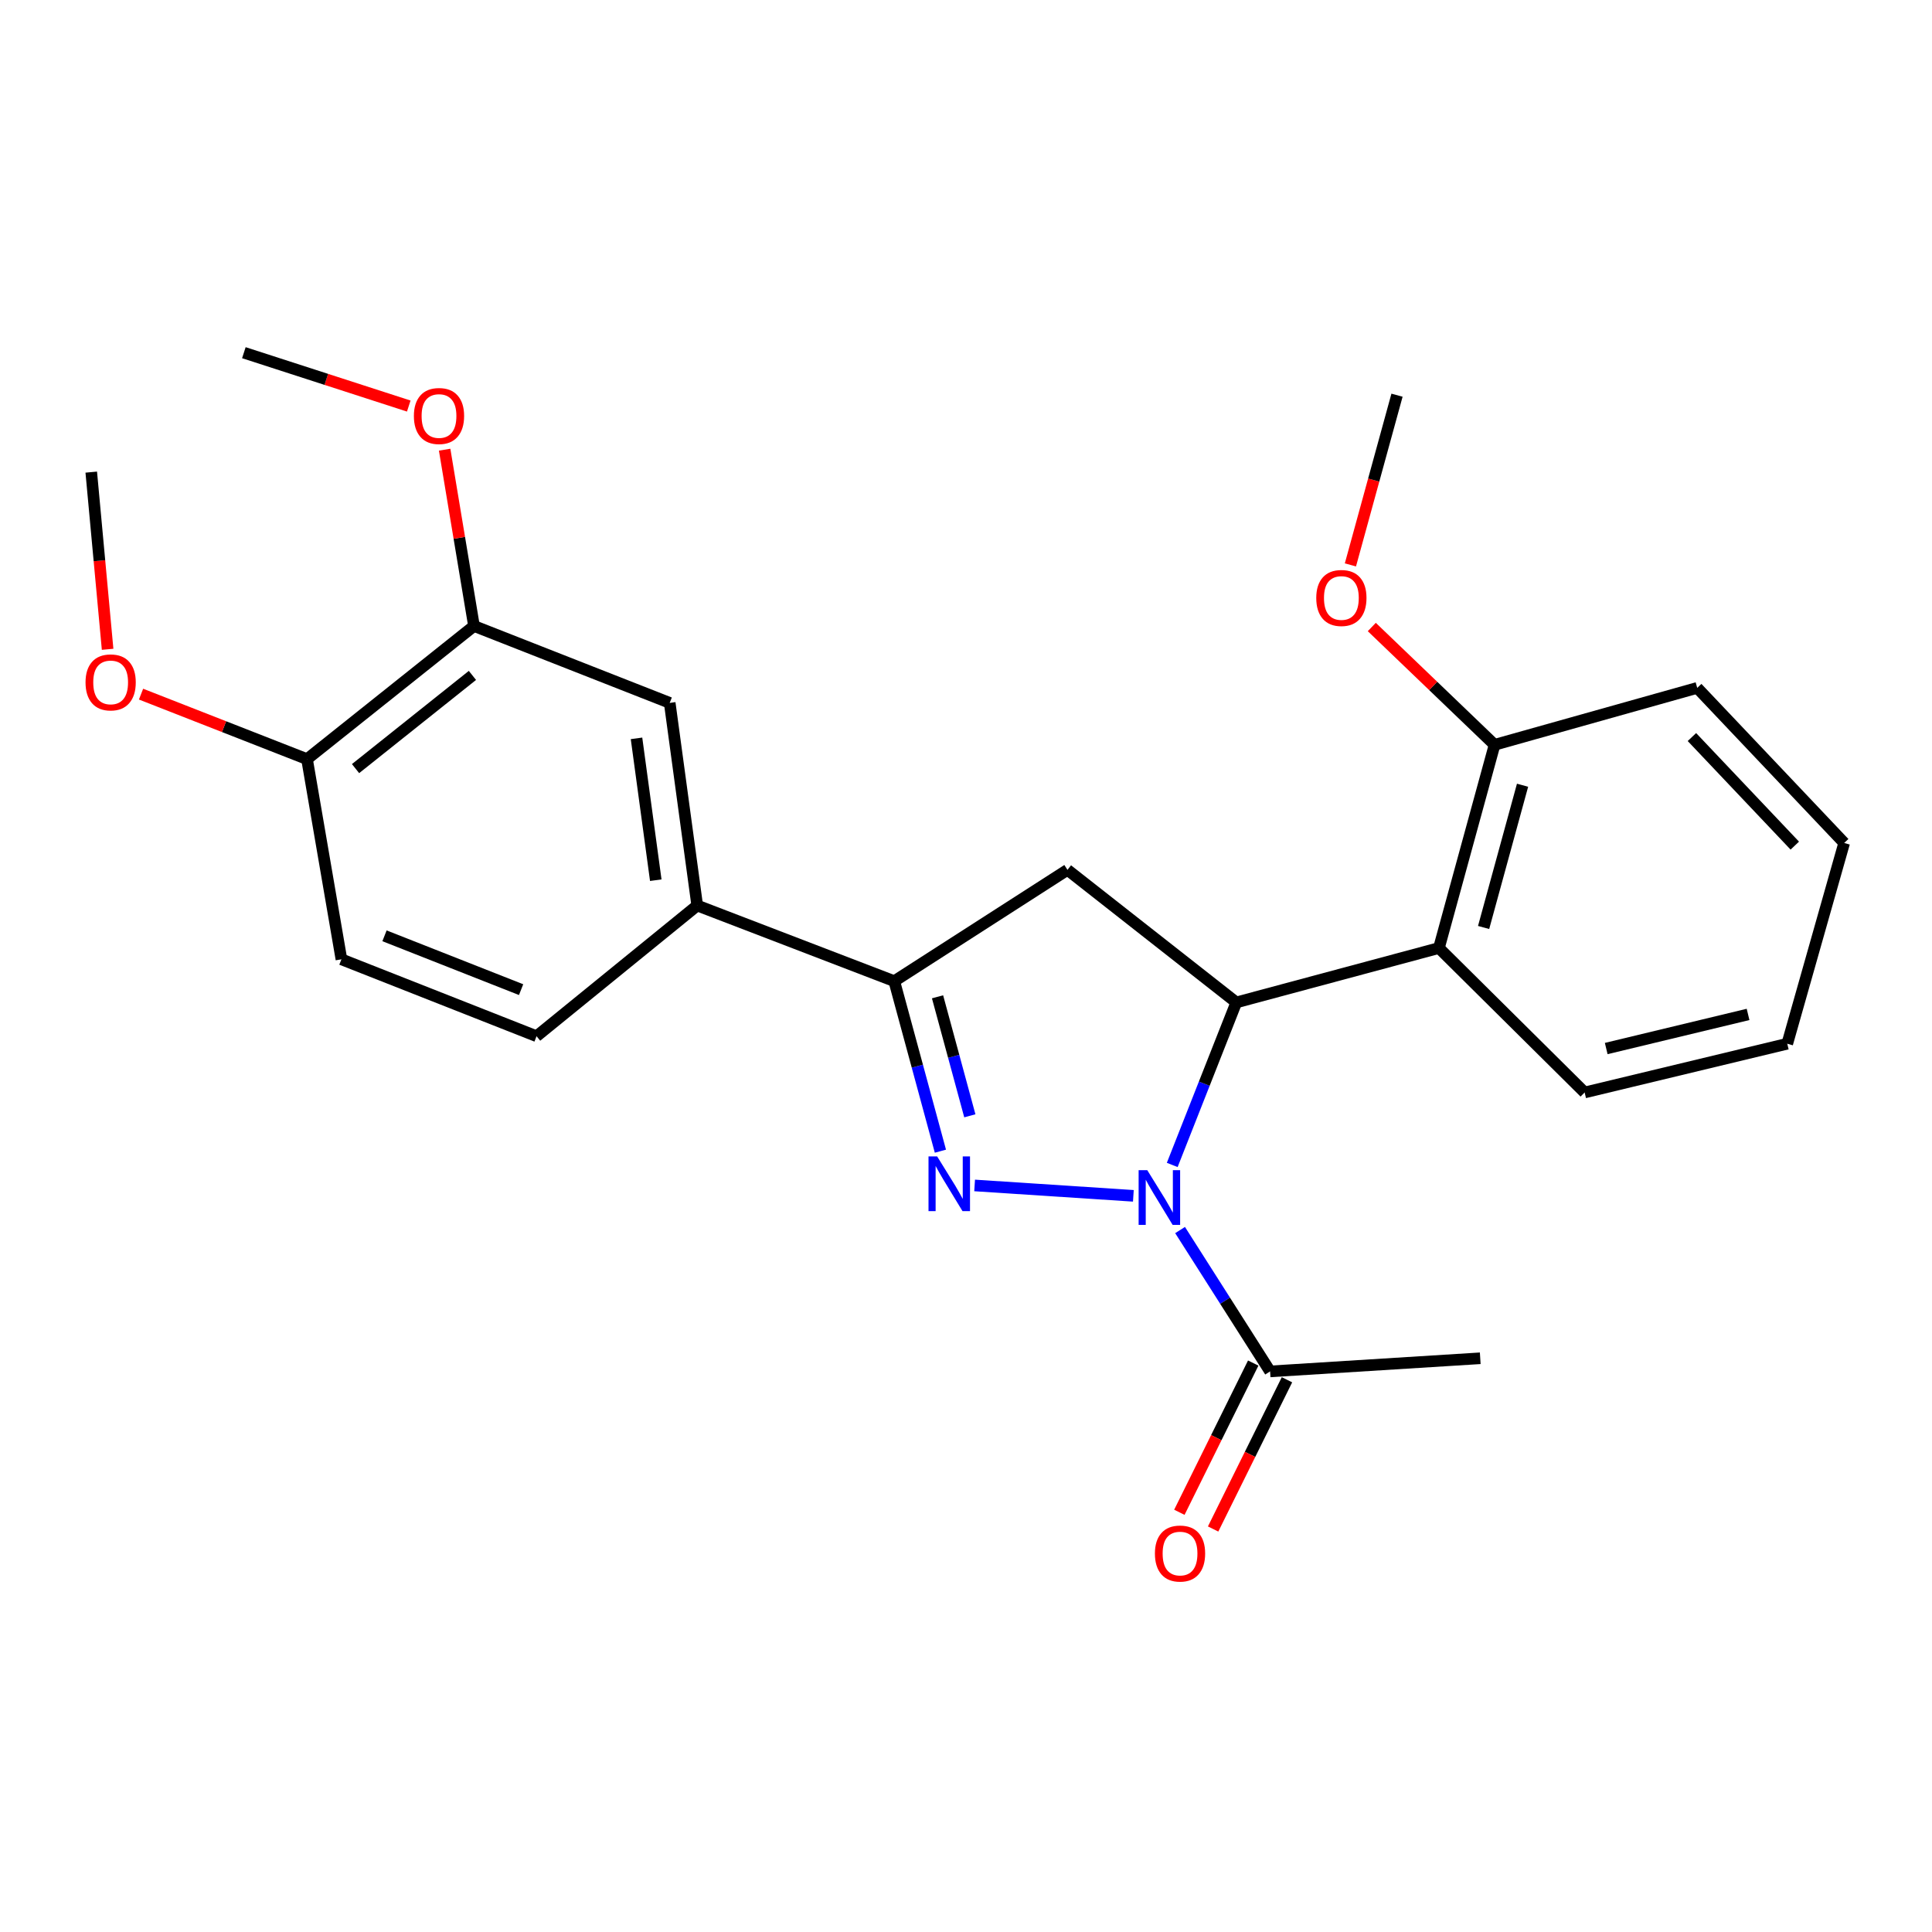 <?xml version='1.0' encoding='iso-8859-1'?>
<svg version='1.1' baseProfile='full'
              xmlns='http://www.w3.org/2000/svg'
                      xmlns:rdkit='http://www.rdkit.org/xml'
                      xmlns:xlink='http://www.w3.org/1999/xlink'
                  xml:space='preserve'
width='1000px' height='1000px' viewBox='0 0 1000 1000'>
<!-- END OF HEADER -->
<rect style='opacity:1.0;fill:#FFFFFF;stroke:none' width='1000' height='1000' x='0' y='0'> </rect>
<path class='bond-0' d='M 586.627,618.963 L 504.463,613.586' style='fill:none;fill-rule:evenodd;stroke:#0000FF;stroke-width:6px;stroke-linecap:butt;stroke-linejoin:miter;stroke-opacity:1' />
<path class='bond-1' d='M 606.745,602.97 L 623.326,560.911' style='fill:none;fill-rule:evenodd;stroke:#0000FF;stroke-width:6px;stroke-linecap:butt;stroke-linejoin:miter;stroke-opacity:1' />
<path class='bond-1' d='M 623.326,560.911 L 639.908,518.853' style='fill:none;fill-rule:evenodd;stroke:#000000;stroke-width:6px;stroke-linecap:butt;stroke-linejoin:miter;stroke-opacity:1' />
<path class='bond-5' d='M 610.808,636.671 L 634.104,673.256' style='fill:none;fill-rule:evenodd;stroke:#0000FF;stroke-width:6px;stroke-linecap:butt;stroke-linejoin:miter;stroke-opacity:1' />
<path class='bond-5' d='M 634.104,673.256 L 657.4,709.841' style='fill:none;fill-rule:evenodd;stroke:#000000;stroke-width:6px;stroke-linecap:butt;stroke-linejoin:miter;stroke-opacity:1' />
<path class='bond-2' d='M 486.755,595.851 L 474.813,551.849' style='fill:none;fill-rule:evenodd;stroke:#0000FF;stroke-width:6px;stroke-linecap:butt;stroke-linejoin:miter;stroke-opacity:1' />
<path class='bond-2' d='M 474.813,551.849 L 462.871,507.848' style='fill:none;fill-rule:evenodd;stroke:#000000;stroke-width:6px;stroke-linecap:butt;stroke-linejoin:miter;stroke-opacity:1' />
<path class='bond-2' d='M 501.988,577.544 L 493.629,546.743' style='fill:none;fill-rule:evenodd;stroke:#0000FF;stroke-width:6px;stroke-linecap:butt;stroke-linejoin:miter;stroke-opacity:1' />
<path class='bond-2' d='M 493.629,546.743 L 485.269,515.942' style='fill:none;fill-rule:evenodd;stroke:#000000;stroke-width:6px;stroke-linecap:butt;stroke-linejoin:miter;stroke-opacity:1' />
<path class='bond-3' d='M 639.908,518.853 L 552.521,450.237' style='fill:none;fill-rule:evenodd;stroke:#000000;stroke-width:6px;stroke-linecap:butt;stroke-linejoin:miter;stroke-opacity:1' />
<path class='bond-4' d='M 639.908,518.853 L 744.787,490.692' style='fill:none;fill-rule:evenodd;stroke:#000000;stroke-width:6px;stroke-linecap:butt;stroke-linejoin:miter;stroke-opacity:1' />
<path class='bond-6' d='M 462.871,507.848 L 360.884,468.693' style='fill:none;fill-rule:evenodd;stroke:#000000;stroke-width:6px;stroke-linecap:butt;stroke-linejoin:miter;stroke-opacity:1' />
<path class='bond-25' d='M 462.871,507.848 L 552.521,450.237' style='fill:none;fill-rule:evenodd;stroke:#000000;stroke-width:6px;stroke-linecap:butt;stroke-linejoin:miter;stroke-opacity:1' />
<path class='bond-9' d='M 744.787,490.692 L 773.587,385.509' style='fill:none;fill-rule:evenodd;stroke:#000000;stroke-width:6px;stroke-linecap:butt;stroke-linejoin:miter;stroke-opacity:1' />
<path class='bond-9' d='M 767.911,480.063 L 788.072,406.435' style='fill:none;fill-rule:evenodd;stroke:#000000;stroke-width:6px;stroke-linecap:butt;stroke-linejoin:miter;stroke-opacity:1' />
<path class='bond-17' d='M 744.787,490.692 L 820.205,565.46' style='fill:none;fill-rule:evenodd;stroke:#000000;stroke-width:6px;stroke-linecap:butt;stroke-linejoin:miter;stroke-opacity:1' />
<path class='bond-11' d='M 648.664,705.517 L 629.549,744.137' style='fill:none;fill-rule:evenodd;stroke:#000000;stroke-width:6px;stroke-linecap:butt;stroke-linejoin:miter;stroke-opacity:1' />
<path class='bond-11' d='M 629.549,744.137 L 610.434,782.758' style='fill:none;fill-rule:evenodd;stroke:#FF0000;stroke-width:6px;stroke-linecap:butt;stroke-linejoin:miter;stroke-opacity:1' />
<path class='bond-11' d='M 666.137,714.165 L 647.022,752.785' style='fill:none;fill-rule:evenodd;stroke:#000000;stroke-width:6px;stroke-linecap:butt;stroke-linejoin:miter;stroke-opacity:1' />
<path class='bond-11' d='M 647.022,752.785 L 627.907,791.406' style='fill:none;fill-rule:evenodd;stroke:#FF0000;stroke-width:6px;stroke-linecap:butt;stroke-linejoin:miter;stroke-opacity:1' />
<path class='bond-18' d='M 657.4,709.841 L 766.168,703.039' style='fill:none;fill-rule:evenodd;stroke:#000000;stroke-width:6px;stroke-linecap:butt;stroke-linejoin:miter;stroke-opacity:1' />
<path class='bond-7' d='M 360.884,468.693 L 346.641,363.814' style='fill:none;fill-rule:evenodd;stroke:#000000;stroke-width:6px;stroke-linecap:butt;stroke-linejoin:miter;stroke-opacity:1' />
<path class='bond-7' d='M 339.428,455.585 L 329.458,382.17' style='fill:none;fill-rule:evenodd;stroke:#000000;stroke-width:6px;stroke-linecap:butt;stroke-linejoin:miter;stroke-opacity:1' />
<path class='bond-12' d='M 360.884,468.693 L 277.721,536.345' style='fill:none;fill-rule:evenodd;stroke:#000000;stroke-width:6px;stroke-linecap:butt;stroke-linejoin:miter;stroke-opacity:1' />
<path class='bond-8' d='M 346.641,363.814 L 245.336,324.009' style='fill:none;fill-rule:evenodd;stroke:#000000;stroke-width:6px;stroke-linecap:butt;stroke-linejoin:miter;stroke-opacity:1' />
<path class='bond-14' d='M 245.336,324.009 L 237.739,278.384' style='fill:none;fill-rule:evenodd;stroke:#000000;stroke-width:6px;stroke-linecap:butt;stroke-linejoin:miter;stroke-opacity:1' />
<path class='bond-14' d='M 237.739,278.384 L 230.142,232.758' style='fill:none;fill-rule:evenodd;stroke:#FF0000;stroke-width:6px;stroke-linecap:butt;stroke-linejoin:miter;stroke-opacity:1' />
<path class='bond-27' d='M 245.336,324.009 L 158.913,392.929' style='fill:none;fill-rule:evenodd;stroke:#000000;stroke-width:6px;stroke-linecap:butt;stroke-linejoin:miter;stroke-opacity:1' />
<path class='bond-27' d='M 244.528,349.59 L 184.032,397.833' style='fill:none;fill-rule:evenodd;stroke:#000000;stroke-width:6px;stroke-linecap:butt;stroke-linejoin:miter;stroke-opacity:1' />
<path class='bond-15' d='M 773.587,385.509 L 741.813,355.024' style='fill:none;fill-rule:evenodd;stroke:#000000;stroke-width:6px;stroke-linecap:butt;stroke-linejoin:miter;stroke-opacity:1' />
<path class='bond-15' d='M 741.813,355.024 L 710.039,324.539' style='fill:none;fill-rule:evenodd;stroke:#FF0000;stroke-width:6px;stroke-linecap:butt;stroke-linejoin:miter;stroke-opacity:1' />
<path class='bond-19' d='M 773.587,385.509 L 878.477,356.048' style='fill:none;fill-rule:evenodd;stroke:#000000;stroke-width:6px;stroke-linecap:butt;stroke-linejoin:miter;stroke-opacity:1' />
<path class='bond-10' d='M 158.913,392.929 L 176.72,496.54' style='fill:none;fill-rule:evenodd;stroke:#000000;stroke-width:6px;stroke-linecap:butt;stroke-linejoin:miter;stroke-opacity:1' />
<path class='bond-16' d='M 158.913,392.929 L 115.957,376.106' style='fill:none;fill-rule:evenodd;stroke:#000000;stroke-width:6px;stroke-linecap:butt;stroke-linejoin:miter;stroke-opacity:1' />
<path class='bond-16' d='M 115.957,376.106 L 73.001,359.283' style='fill:none;fill-rule:evenodd;stroke:#FF0000;stroke-width:6px;stroke-linecap:butt;stroke-linejoin:miter;stroke-opacity:1' />
<path class='bond-13' d='M 277.721,536.345 L 176.72,496.54' style='fill:none;fill-rule:evenodd;stroke:#000000;stroke-width:6px;stroke-linecap:butt;stroke-linejoin:miter;stroke-opacity:1' />
<path class='bond-13' d='M 269.719,512.236 L 199.018,484.373' style='fill:none;fill-rule:evenodd;stroke:#000000;stroke-width:6px;stroke-linecap:butt;stroke-linejoin:miter;stroke-opacity:1' />
<path class='bond-20' d='M 211.572,210.175 L 168.898,196.364' style='fill:none;fill-rule:evenodd;stroke:#FF0000;stroke-width:6px;stroke-linecap:butt;stroke-linejoin:miter;stroke-opacity:1' />
<path class='bond-20' d='M 168.898,196.364 L 126.224,182.553' style='fill:none;fill-rule:evenodd;stroke:#000000;stroke-width:6px;stroke-linecap:butt;stroke-linejoin:miter;stroke-opacity:1' />
<path class='bond-22' d='M 698.971,292.391 L 711.031,248.471' style='fill:none;fill-rule:evenodd;stroke:#FF0000;stroke-width:6px;stroke-linecap:butt;stroke-linejoin:miter;stroke-opacity:1' />
<path class='bond-22' d='M 711.031,248.471 L 723.092,204.551' style='fill:none;fill-rule:evenodd;stroke:#000000;stroke-width:6px;stroke-linecap:butt;stroke-linejoin:miter;stroke-opacity:1' />
<path class='bond-21' d='M 55.698,336.073 L 51.465,290.22' style='fill:none;fill-rule:evenodd;stroke:#FF0000;stroke-width:6px;stroke-linecap:butt;stroke-linejoin:miter;stroke-opacity:1' />
<path class='bond-21' d='M 51.465,290.22 L 47.232,244.367' style='fill:none;fill-rule:evenodd;stroke:#000000;stroke-width:6px;stroke-linecap:butt;stroke-linejoin:miter;stroke-opacity:1' />
<path class='bond-23' d='M 820.205,565.46 L 925.084,540.234' style='fill:none;fill-rule:evenodd;stroke:#000000;stroke-width:6px;stroke-linecap:butt;stroke-linejoin:miter;stroke-opacity:1' />
<path class='bond-23' d='M 831.378,542.72 L 904.793,525.062' style='fill:none;fill-rule:evenodd;stroke:#000000;stroke-width:6px;stroke-linecap:butt;stroke-linejoin:miter;stroke-opacity:1' />
<path class='bond-26' d='M 878.477,356.048 L 954.545,436.319' style='fill:none;fill-rule:evenodd;stroke:#000000;stroke-width:6px;stroke-linecap:butt;stroke-linejoin:miter;stroke-opacity:1' />
<path class='bond-26' d='M 875.736,381.499 L 928.984,437.689' style='fill:none;fill-rule:evenodd;stroke:#000000;stroke-width:6px;stroke-linecap:butt;stroke-linejoin:miter;stroke-opacity:1' />
<path class='bond-24' d='M 925.084,540.234 L 954.545,436.319' style='fill:none;fill-rule:evenodd;stroke:#000000;stroke-width:6px;stroke-linecap:butt;stroke-linejoin:miter;stroke-opacity:1' />
<path  class='atom-0' d='M 593.832 605.684
L 603.112 620.684
Q 604.032 622.164, 605.512 624.844
Q 606.992 627.524, 607.072 627.684
L 607.072 605.684
L 610.832 605.684
L 610.832 634.004
L 606.952 634.004
L 596.992 617.604
Q 595.832 615.684, 594.592 613.484
Q 593.392 611.284, 593.032 610.604
L 593.032 634.004
L 589.352 634.004
L 589.352 605.684
L 593.832 605.684
' fill='#0000FF'/>
<path  class='atom-1' d='M 485.075 598.567
L 494.355 613.567
Q 495.275 615.047, 496.755 617.727
Q 498.235 620.407, 498.315 620.567
L 498.315 598.567
L 502.075 598.567
L 502.075 626.887
L 498.195 626.887
L 488.235 610.487
Q 487.075 608.567, 485.835 606.367
Q 484.635 604.167, 484.275 603.487
L 484.275 626.887
L 480.595 626.887
L 480.595 598.567
L 485.075 598.567
' fill='#0000FF'/>
<path  class='atom-12' d='M 597.783 804.109
Q 597.783 797.309, 601.143 793.509
Q 604.503 789.709, 610.783 789.709
Q 617.063 789.709, 620.423 793.509
Q 623.783 797.309, 623.783 804.109
Q 623.783 810.989, 620.383 814.909
Q 616.983 818.789, 610.783 818.789
Q 604.543 818.789, 601.143 814.909
Q 597.783 811.029, 597.783 804.109
M 610.783 815.589
Q 615.103 815.589, 617.423 812.709
Q 619.783 809.789, 619.783 804.109
Q 619.783 798.549, 617.423 795.749
Q 615.103 792.909, 610.783 792.909
Q 606.463 792.909, 604.103 795.709
Q 601.783 798.509, 601.783 804.109
Q 601.783 809.829, 604.103 812.709
Q 606.463 815.589, 610.783 815.589
' fill='#FF0000'/>
<path  class='atom-15' d='M 214.226 215.322
Q 214.226 208.522, 217.586 204.722
Q 220.946 200.922, 227.226 200.922
Q 233.506 200.922, 236.866 204.722
Q 240.226 208.522, 240.226 215.322
Q 240.226 222.202, 236.826 226.122
Q 233.426 230.002, 227.226 230.002
Q 220.986 230.002, 217.586 226.122
Q 214.226 222.242, 214.226 215.322
M 227.226 226.802
Q 231.546 226.802, 233.866 223.922
Q 236.226 221.002, 236.226 215.322
Q 236.226 209.762, 233.866 206.962
Q 231.546 204.122, 227.226 204.122
Q 222.906 204.122, 220.546 206.922
Q 218.226 209.722, 218.226 215.322
Q 218.226 221.042, 220.546 223.922
Q 222.906 226.802, 227.226 226.802
' fill='#FF0000'/>
<path  class='atom-16' d='M 681.292 309.51
Q 681.292 302.71, 684.652 298.91
Q 688.012 295.11, 694.292 295.11
Q 700.572 295.11, 703.932 298.91
Q 707.292 302.71, 707.292 309.51
Q 707.292 316.39, 703.892 320.31
Q 700.492 324.19, 694.292 324.19
Q 688.052 324.19, 684.652 320.31
Q 681.292 316.43, 681.292 309.51
M 694.292 320.99
Q 698.612 320.99, 700.932 318.11
Q 703.292 315.19, 703.292 309.51
Q 703.292 303.95, 700.932 301.15
Q 698.612 298.31, 694.292 298.31
Q 689.972 298.31, 687.612 301.11
Q 685.292 303.91, 685.292 309.51
Q 685.292 315.23, 687.612 318.11
Q 689.972 320.99, 694.292 320.99
' fill='#FF0000'/>
<path  class='atom-17' d='M 44.272 353.204
Q 44.272 346.404, 47.632 342.604
Q 50.992 338.804, 57.272 338.804
Q 63.552 338.804, 66.912 342.604
Q 70.272 346.404, 70.272 353.204
Q 70.272 360.084, 66.872 364.004
Q 63.472 367.884, 57.272 367.884
Q 51.032 367.884, 47.632 364.004
Q 44.272 360.124, 44.272 353.204
M 57.272 364.684
Q 61.592 364.684, 63.912 361.804
Q 66.272 358.884, 66.272 353.204
Q 66.272 347.644, 63.912 344.844
Q 61.592 342.004, 57.272 342.004
Q 52.952 342.004, 50.592 344.804
Q 48.272 347.604, 48.272 353.204
Q 48.272 358.924, 50.592 361.804
Q 52.952 364.684, 57.272 364.684
' fill='#FF0000'/>
</svg>
